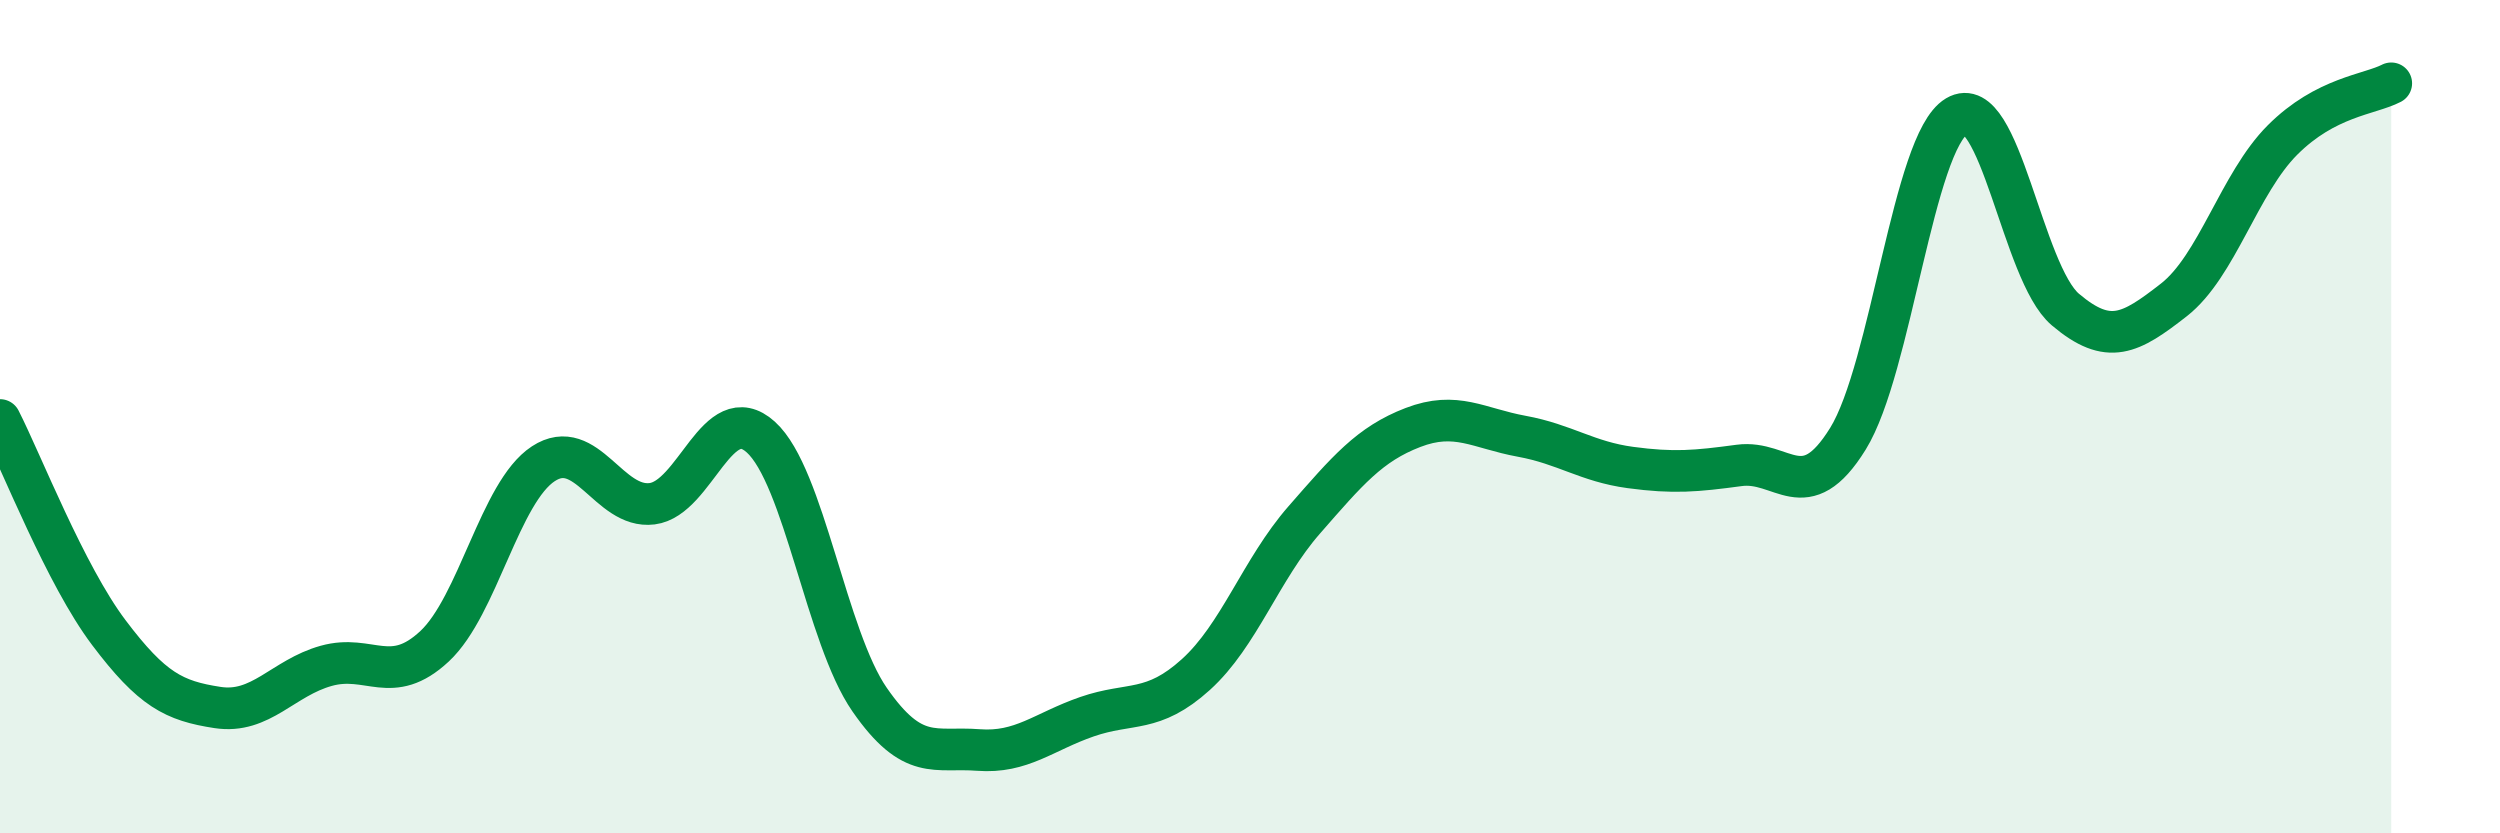 
    <svg width="60" height="20" viewBox="0 0 60 20" xmlns="http://www.w3.org/2000/svg">
      <path
        d="M 0,10.08 C 0.52,11.1 1.57,13.8 2.61,15.18 C 3.65,16.56 4.18,16.82 5.22,16.98 C 6.26,17.14 6.79,16.27 7.83,15.98 C 8.87,15.69 9.39,16.48 10.43,15.51 C 11.47,14.54 12,11.81 13.04,11.13 C 14.08,10.45 14.61,12.22 15.65,12.09 C 16.69,11.96 17.22,9.55 18.26,10.49 C 19.3,11.43 19.83,15.29 20.87,16.79 C 21.91,18.29 22.44,17.92 23.48,18 C 24.52,18.08 25.05,17.56 26.09,17.2 C 27.13,16.84 27.66,17.13 28.7,16.19 C 29.74,15.25 30.26,13.67 31.3,12.48 C 32.34,11.29 32.87,10.66 33.91,10.26 C 34.95,9.86 35.48,10.28 36.52,10.47 C 37.56,10.66 38.09,11.08 39.13,11.22 C 40.17,11.36 40.7,11.31 41.74,11.17 C 42.78,11.03 43.31,12.21 44.35,10.53 C 45.39,8.85 45.92,3.41 46.96,2.79 C 48,2.17 48.53,6.55 49.57,7.43 C 50.61,8.31 51.13,8.01 52.17,7.2 C 53.21,6.39 53.74,4.4 54.78,3.36 C 55.82,2.32 56.87,2.27 57.39,2L57.39 20L0 20Z"
        fill="#008740"
        opacity="0.1"
        stroke-linecap="round"
        stroke-linejoin="round"
      />
      <path
        d="M 0,10.08 C 0.52,11.1 1.57,13.8 2.61,15.18 C 3.65,16.56 4.18,16.82 5.22,16.98 C 6.26,17.14 6.79,16.27 7.83,15.98 C 8.87,15.69 9.39,16.48 10.43,15.51 C 11.47,14.54 12,11.81 13.04,11.13 C 14.08,10.45 14.61,12.22 15.65,12.09 C 16.69,11.96 17.22,9.55 18.26,10.49 C 19.3,11.43 19.83,15.29 20.87,16.79 C 21.91,18.29 22.44,17.92 23.48,18 C 24.52,18.08 25.05,17.56 26.09,17.2 C 27.13,16.84 27.66,17.13 28.7,16.19 C 29.74,15.25 30.26,13.67 31.3,12.48 C 32.34,11.29 32.87,10.66 33.91,10.26 C 34.95,9.86 35.48,10.28 36.52,10.47 C 37.56,10.66 38.09,11.08 39.13,11.22 C 40.17,11.36 40.7,11.31 41.74,11.17 C 42.78,11.03 43.31,12.21 44.35,10.53 C 45.39,8.85 45.92,3.41 46.96,2.79 C 48,2.17 48.53,6.55 49.57,7.43 C 50.61,8.31 51.13,8.01 52.17,7.2 C 53.21,6.39 53.74,4.4 54.78,3.36 C 55.82,2.32 56.87,2.27 57.39,2"
        stroke="#008740"
        stroke-width="1"
        fill="none"
        stroke-linecap="round"
        stroke-linejoin="round"
      />
    </svg>
  